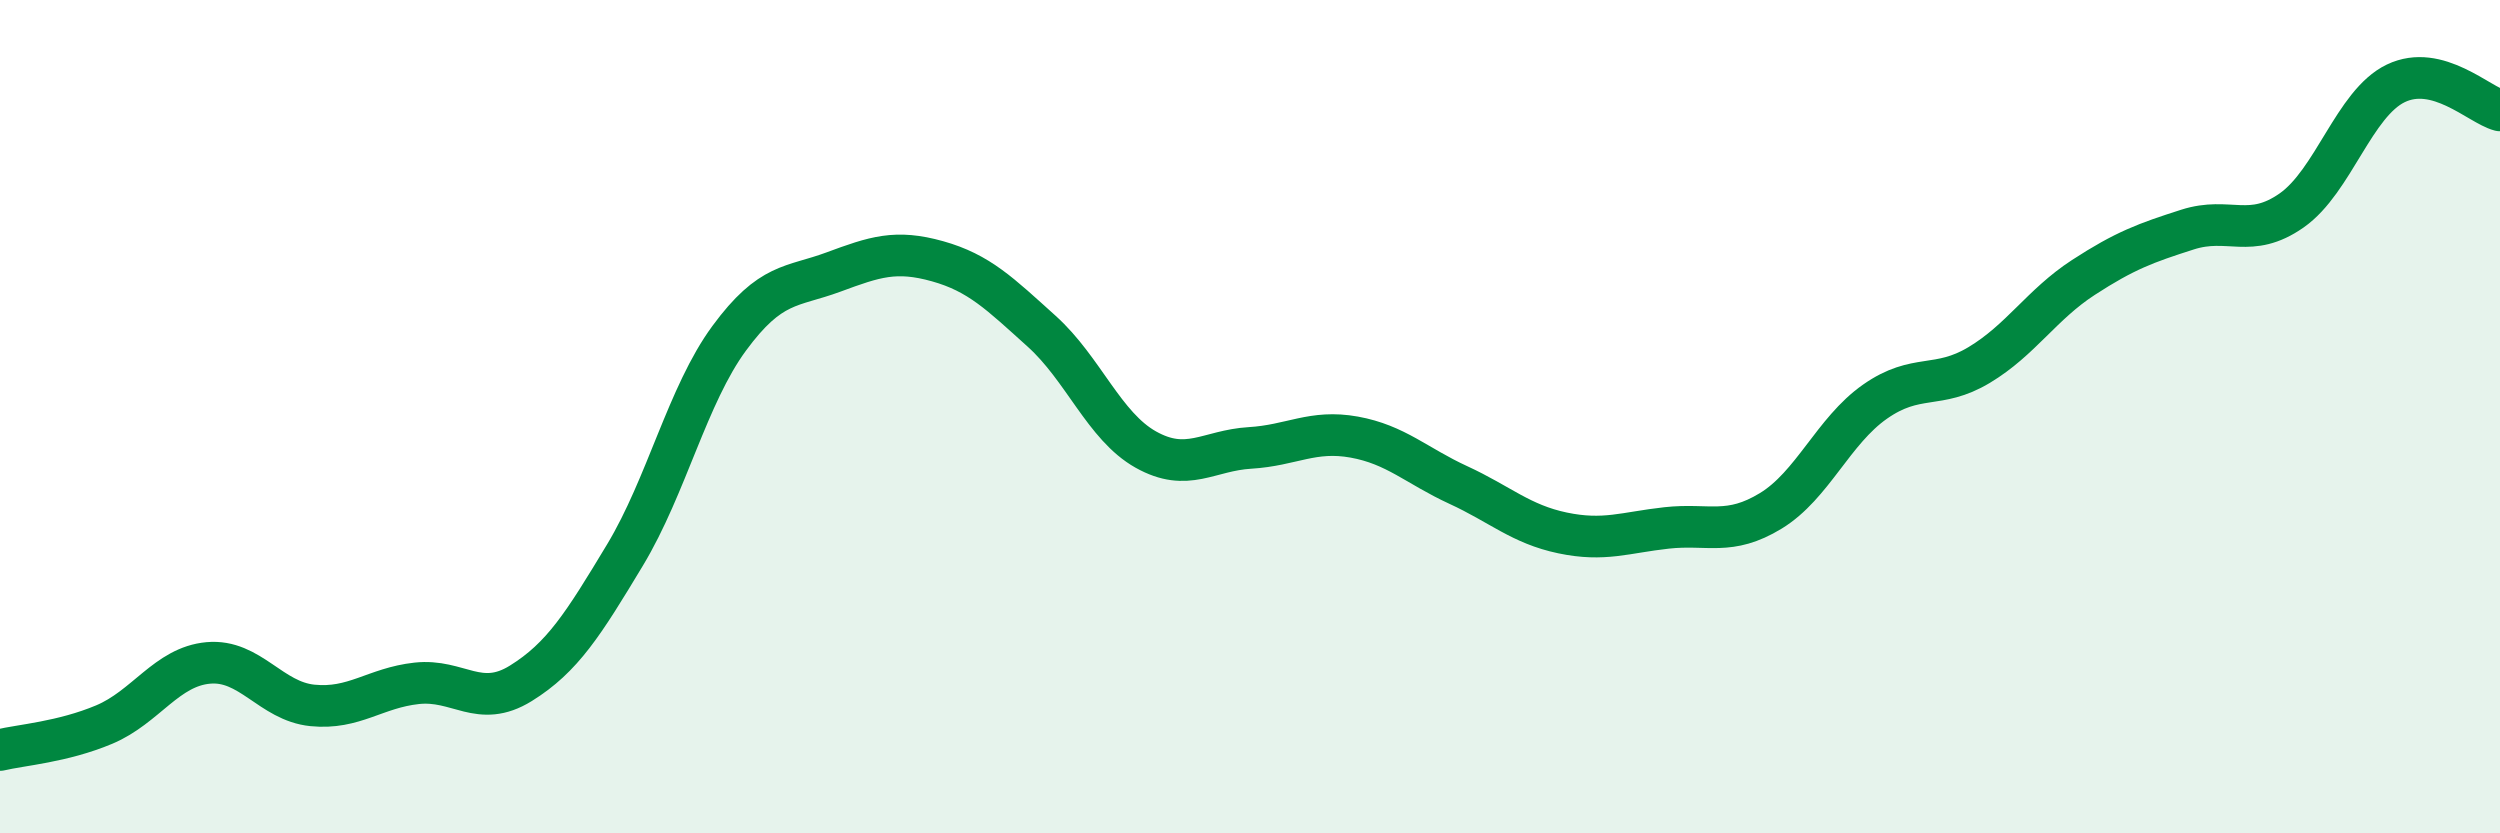 
    <svg width="60" height="20" viewBox="0 0 60 20" xmlns="http://www.w3.org/2000/svg">
      <path
        d="M 0,18 C 0.5,17.88 1.5,17.81 2.5,17.39 C 3.5,16.97 4,16 5,15.91 C 6,15.82 6.5,16.83 7.5,16.93 C 8.5,17.03 9,16.51 10,16.4 C 11,16.29 11.5,17.02 12.5,16.4 C 13.5,15.78 14,14.98 15,13.32 C 16,11.66 16.5,9.48 17.5,8.12 C 18.5,6.76 19,6.9 20,6.53 C 21,6.16 21.5,5.99 22.5,6.27 C 23.5,6.55 24,7.05 25,7.95 C 26,8.85 26.5,10.23 27.5,10.79 C 28.5,11.35 29,10.81 30,10.75 C 31,10.69 31.5,10.31 32.5,10.49 C 33.5,10.67 34,11.18 35,11.64 C 36,12.1 36.5,12.58 37.5,12.79 C 38.5,13 39,12.78 40,12.67 C 41,12.56 41.5,12.87 42.5,12.26 C 43.5,11.65 44,10.34 45,9.64 C 46,8.94 46.5,9.36 47.5,8.76 C 48.5,8.16 49,7.31 50,6.66 C 51,6.01 51.5,5.83 52.5,5.51 C 53.5,5.19 54,5.75 55,5.05 C 56,4.35 56.5,2.48 57.5,2 C 58.5,1.52 59.5,2.52 60,2.65L60 20L0 20Z"
        fill="#008740"
        opacity="0.1"
        stroke-linecap="round"
        stroke-linejoin="round"
      />
      <path
        d="M 0,18 C 0.5,17.88 1.5,17.81 2.5,17.39 C 3.5,16.97 4,16 5,15.91 C 6,15.82 6.5,16.83 7.5,16.93 C 8.5,17.03 9,16.51 10,16.4 C 11,16.29 11.5,17.02 12.5,16.4 C 13.5,15.78 14,14.98 15,13.32 C 16,11.66 16.5,9.48 17.5,8.12 C 18.5,6.76 19,6.9 20,6.53 C 21,6.16 21.5,5.99 22.5,6.27 C 23.5,6.55 24,7.05 25,7.95 C 26,8.85 26.5,10.23 27.5,10.79 C 28.5,11.35 29,10.81 30,10.75 C 31,10.69 31.5,10.31 32.5,10.49 C 33.5,10.67 34,11.18 35,11.64 C 36,12.1 36.5,12.58 37.5,12.79 C 38.5,13 39,12.78 40,12.67 C 41,12.56 41.5,12.87 42.5,12.26 C 43.5,11.65 44,10.34 45,9.64 C 46,8.94 46.5,9.36 47.5,8.76 C 48.5,8.16 49,7.31 50,6.66 C 51,6.01 51.5,5.83 52.5,5.51 C 53.5,5.19 54,5.75 55,5.05 C 56,4.35 56.5,2.48 57.5,2 C 58.5,1.52 59.5,2.52 60,2.65"
        stroke="#008740"
        stroke-width="1"
        fill="none"
        stroke-linecap="round"
        stroke-linejoin="round"
      />
    </svg>
  